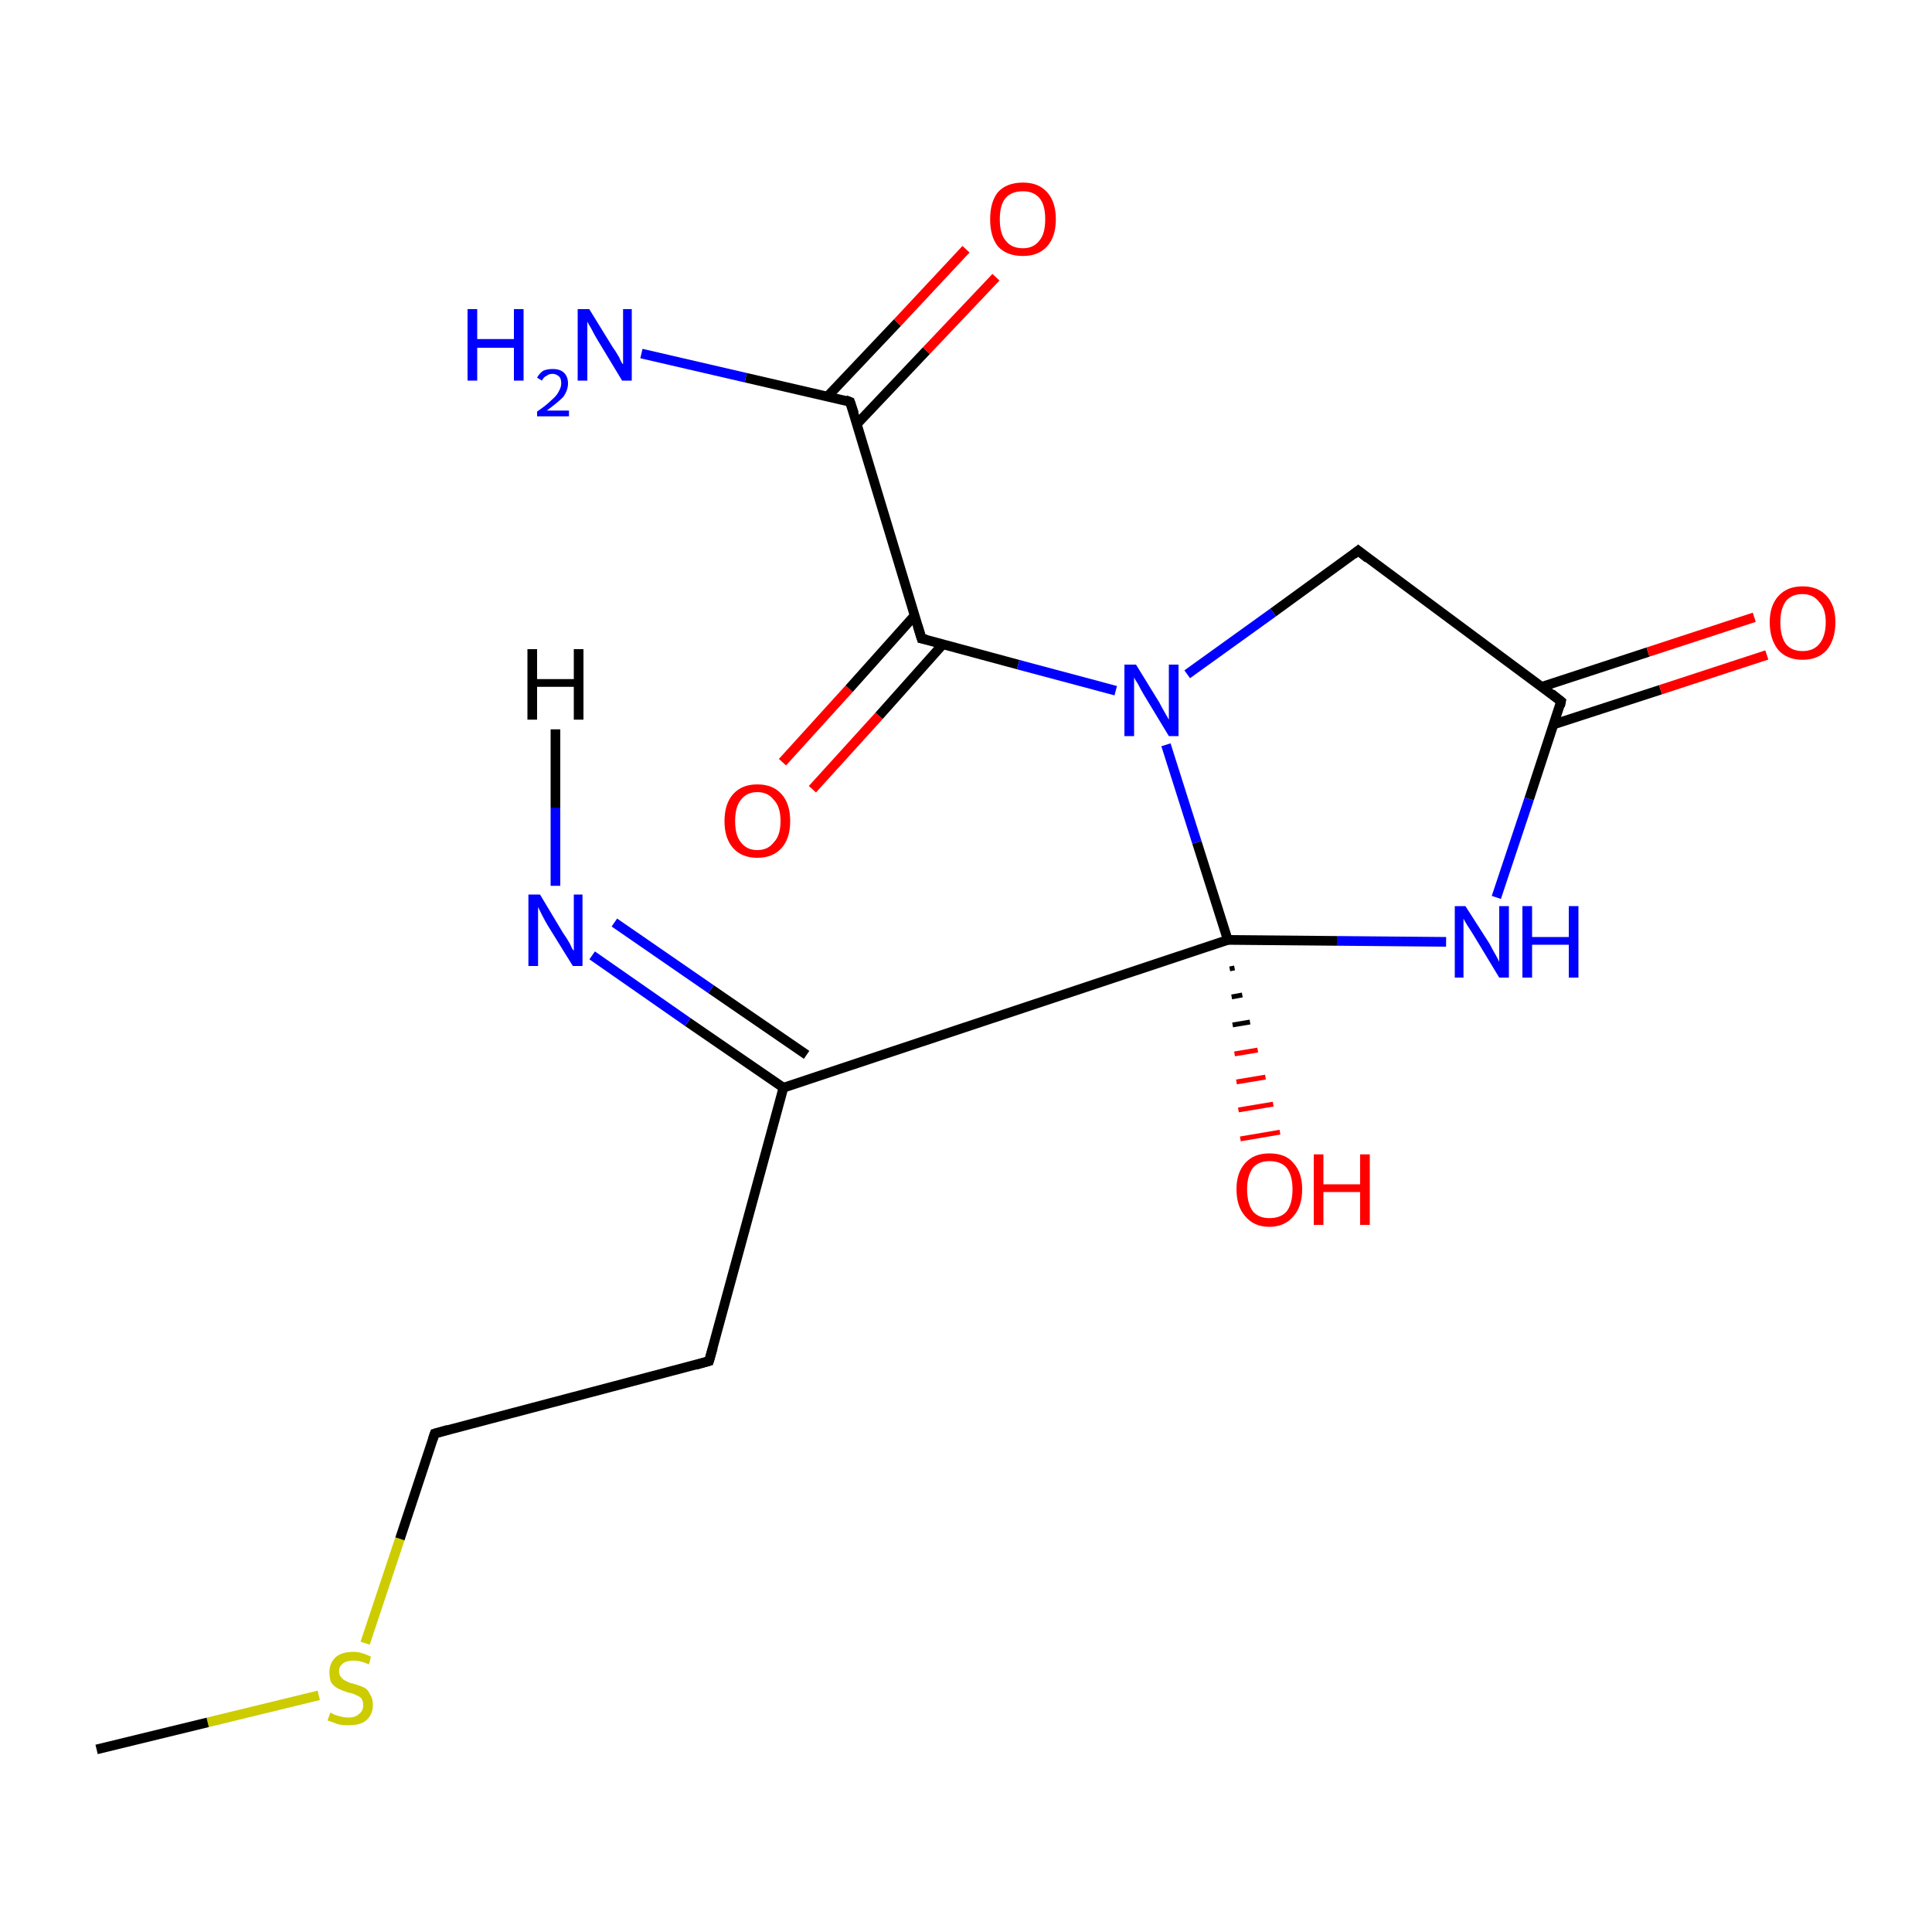 <?xml version='1.0' encoding='iso-8859-1'?>
<svg version='1.1' baseProfile='full'
              xmlns='http://www.w3.org/2000/svg'
                      xmlns:rdkit='http://www.rdkit.org/xml'
                      xmlns:xlink='http://www.w3.org/1999/xlink'
                  xml:space='preserve'
width='200px' height='200px' viewBox='0 0 200 200'>
<!-- END OF HEADER -->
<rect style='opacity:1.0;fill:#FFFFFF;stroke:none' width='200.0' height='200.0' x='0.0' y='0.0'> </rect>
<path class='bond-0 atom-4 atom-5' d='M 33.0,175.5 L 21.5,178.3' style='fill:none;fill-rule:evenodd;stroke:#CCCC00;stroke-width:1.0px;stroke-linecap:butt;stroke-linejoin:miter;stroke-opacity:1' />
<path class='bond-0 atom-4 atom-5' d='M 21.5,178.3 L 10.0,181.1' style='fill:none;fill-rule:evenodd;stroke:#000000;stroke-width:1.0px;stroke-linecap:butt;stroke-linejoin:miter;stroke-opacity:1' />
<path class='bond-1 atom-4 atom-3' d='M 37.8,170.1 L 41.4,159.3' style='fill:none;fill-rule:evenodd;stroke:#CCCC00;stroke-width:1.0px;stroke-linecap:butt;stroke-linejoin:miter;stroke-opacity:1' />
<path class='bond-1 atom-4 atom-3' d='M 41.4,159.3 L 45.0,148.4' style='fill:none;fill-rule:evenodd;stroke:#000000;stroke-width:1.0px;stroke-linecap:butt;stroke-linejoin:miter;stroke-opacity:1' />
<path class='bond-2 atom-3 atom-1' d='M 45.0,148.4 L 73.4,140.9' style='fill:none;fill-rule:evenodd;stroke:#000000;stroke-width:1.0px;stroke-linecap:butt;stroke-linejoin:miter;stroke-opacity:1' />
<path class='bond-3 atom-1 atom-9' d='M 73.4,140.9 L 81.1,112.6' style='fill:none;fill-rule:evenodd;stroke:#000000;stroke-width:1.0px;stroke-linecap:butt;stroke-linejoin:miter;stroke-opacity:1' />
<path class='bond-4 atom-16 atom-7' d='M 81.0,78.9 L 87.9,71.3' style='fill:none;fill-rule:evenodd;stroke:#FF0000;stroke-width:1.0px;stroke-linecap:butt;stroke-linejoin:miter;stroke-opacity:1' />
<path class='bond-4 atom-16 atom-7' d='M 87.9,71.3 L 94.7,63.7' style='fill:none;fill-rule:evenodd;stroke:#000000;stroke-width:1.0px;stroke-linecap:butt;stroke-linejoin:miter;stroke-opacity:1' />
<path class='bond-4 atom-16 atom-7' d='M 84.1,81.7 L 91.0,74.1' style='fill:none;fill-rule:evenodd;stroke:#FF0000;stroke-width:1.0px;stroke-linecap:butt;stroke-linejoin:miter;stroke-opacity:1' />
<path class='bond-4 atom-16 atom-7' d='M 91.0,74.1 L 97.6,66.7' style='fill:none;fill-rule:evenodd;stroke:#000000;stroke-width:1.0px;stroke-linecap:butt;stroke-linejoin:miter;stroke-opacity:1' />
<path class='bond-5 atom-9 atom-12' d='M 81.1,112.6 L 71.2,105.8' style='fill:none;fill-rule:evenodd;stroke:#000000;stroke-width:1.0px;stroke-linecap:butt;stroke-linejoin:miter;stroke-opacity:1' />
<path class='bond-5 atom-9 atom-12' d='M 71.2,105.8 L 61.3,98.9' style='fill:none;fill-rule:evenodd;stroke:#0000FF;stroke-width:1.0px;stroke-linecap:butt;stroke-linejoin:miter;stroke-opacity:1' />
<path class='bond-5 atom-9 atom-12' d='M 83.5,109.2 L 73.6,102.4' style='fill:none;fill-rule:evenodd;stroke:#000000;stroke-width:1.0px;stroke-linecap:butt;stroke-linejoin:miter;stroke-opacity:1' />
<path class='bond-5 atom-9 atom-12' d='M 73.6,102.4 L 63.6,95.5' style='fill:none;fill-rule:evenodd;stroke:#0000FF;stroke-width:1.0px;stroke-linecap:butt;stroke-linejoin:miter;stroke-opacity:1' />
<path class='bond-6 atom-9 atom-6' d='M 81.1,112.6 L 127.1,97.3' style='fill:none;fill-rule:evenodd;stroke:#000000;stroke-width:1.0px;stroke-linecap:butt;stroke-linejoin:miter;stroke-opacity:1' />
<path class='bond-7 atom-7 atom-14' d='M 95.4,66.1 L 105.4,68.8' style='fill:none;fill-rule:evenodd;stroke:#000000;stroke-width:1.0px;stroke-linecap:butt;stroke-linejoin:miter;stroke-opacity:1' />
<path class='bond-7 atom-7 atom-14' d='M 105.4,68.8 L 115.5,71.5' style='fill:none;fill-rule:evenodd;stroke:#0000FF;stroke-width:1.0px;stroke-linecap:butt;stroke-linejoin:miter;stroke-opacity:1' />
<path class='bond-8 atom-7 atom-10' d='M 95.4,66.1 L 88.0,41.6' style='fill:none;fill-rule:evenodd;stroke:#000000;stroke-width:1.0px;stroke-linecap:butt;stroke-linejoin:miter;stroke-opacity:1' />
<path class='bond-9 atom-14 atom-6' d='M 120.7,77.1 L 123.9,87.2' style='fill:none;fill-rule:evenodd;stroke:#0000FF;stroke-width:1.0px;stroke-linecap:butt;stroke-linejoin:miter;stroke-opacity:1' />
<path class='bond-9 atom-14 atom-6' d='M 123.9,87.2 L 127.1,97.3' style='fill:none;fill-rule:evenodd;stroke:#000000;stroke-width:1.0px;stroke-linecap:butt;stroke-linejoin:miter;stroke-opacity:1' />
<path class='bond-10 atom-14 atom-11' d='M 122.9,69.8 L 131.8,63.4' style='fill:none;fill-rule:evenodd;stroke:#0000FF;stroke-width:1.0px;stroke-linecap:butt;stroke-linejoin:miter;stroke-opacity:1' />
<path class='bond-10 atom-14 atom-11' d='M 131.8,63.4 L 140.6,57.0' style='fill:none;fill-rule:evenodd;stroke:#000000;stroke-width:1.0px;stroke-linecap:butt;stroke-linejoin:miter;stroke-opacity:1' />
<path class='bond-11 atom-13 atom-10' d='M 66.4,36.6 L 77.2,39.1' style='fill:none;fill-rule:evenodd;stroke:#0000FF;stroke-width:1.0px;stroke-linecap:butt;stroke-linejoin:miter;stroke-opacity:1' />
<path class='bond-11 atom-13 atom-10' d='M 77.2,39.1 L 88.0,41.6' style='fill:none;fill-rule:evenodd;stroke:#000000;stroke-width:1.0px;stroke-linecap:butt;stroke-linejoin:miter;stroke-opacity:1' />
<path class='bond-12 atom-6 atom-0' d='M 127.8,100.2 L 127.3,100.3' style='fill:none;fill-rule:evenodd;stroke:#000000;stroke-width:0.5px;stroke-linecap:butt;stroke-linejoin:miter;stroke-opacity:1' />
<path class='bond-12 atom-6 atom-0' d='M 128.6,103.0 L 127.5,103.2' style='fill:none;fill-rule:evenodd;stroke:#000000;stroke-width:0.5px;stroke-linecap:butt;stroke-linejoin:miter;stroke-opacity:1' />
<path class='bond-12 atom-6 atom-0' d='M 129.4,105.8 L 127.6,106.1' style='fill:none;fill-rule:evenodd;stroke:#000000;stroke-width:0.5px;stroke-linecap:butt;stroke-linejoin:miter;stroke-opacity:1' />
<path class='bond-12 atom-6 atom-0' d='M 130.2,108.7 L 127.8,109.1' style='fill:none;fill-rule:evenodd;stroke:#FF0000;stroke-width:0.5px;stroke-linecap:butt;stroke-linejoin:miter;stroke-opacity:1' />
<path class='bond-12 atom-6 atom-0' d='M 131.0,111.5 L 128.0,112.0' style='fill:none;fill-rule:evenodd;stroke:#FF0000;stroke-width:0.5px;stroke-linecap:butt;stroke-linejoin:miter;stroke-opacity:1' />
<path class='bond-12 atom-6 atom-0' d='M 131.8,114.3 L 128.2,114.9' style='fill:none;fill-rule:evenodd;stroke:#FF0000;stroke-width:0.5px;stroke-linecap:butt;stroke-linejoin:miter;stroke-opacity:1' />
<path class='bond-12 atom-6 atom-0' d='M 132.5,117.2 L 128.4,117.9' style='fill:none;fill-rule:evenodd;stroke:#FF0000;stroke-width:0.5px;stroke-linecap:butt;stroke-linejoin:miter;stroke-opacity:1' />
<path class='bond-13 atom-10 atom-2' d='M 88.7,43.9 L 95.9,36.3' style='fill:none;fill-rule:evenodd;stroke:#000000;stroke-width:1.0px;stroke-linecap:butt;stroke-linejoin:miter;stroke-opacity:1' />
<path class='bond-13 atom-10 atom-2' d='M 95.9,36.3 L 103.1,28.7' style='fill:none;fill-rule:evenodd;stroke:#FF0000;stroke-width:1.0px;stroke-linecap:butt;stroke-linejoin:miter;stroke-opacity:1' />
<path class='bond-13 atom-10 atom-2' d='M 85.7,41.0 L 92.9,33.4' style='fill:none;fill-rule:evenodd;stroke:#000000;stroke-width:1.0px;stroke-linecap:butt;stroke-linejoin:miter;stroke-opacity:1' />
<path class='bond-13 atom-10 atom-2' d='M 92.9,33.4 L 100.0,25.8' style='fill:none;fill-rule:evenodd;stroke:#FF0000;stroke-width:1.0px;stroke-linecap:butt;stroke-linejoin:miter;stroke-opacity:1' />
<path class='bond-14 atom-6 atom-15' d='M 127.1,97.3 L 138.4,97.4' style='fill:none;fill-rule:evenodd;stroke:#000000;stroke-width:1.0px;stroke-linecap:butt;stroke-linejoin:miter;stroke-opacity:1' />
<path class='bond-14 atom-6 atom-15' d='M 138.4,97.4 L 149.7,97.5' style='fill:none;fill-rule:evenodd;stroke:#0000FF;stroke-width:1.0px;stroke-linecap:butt;stroke-linejoin:miter;stroke-opacity:1' />
<path class='bond-15 atom-11 atom-8' d='M 140.6,57.0 L 161.6,72.6' style='fill:none;fill-rule:evenodd;stroke:#000000;stroke-width:1.0px;stroke-linecap:butt;stroke-linejoin:miter;stroke-opacity:1' />
<path class='bond-16 atom-15 atom-8' d='M 154.9,92.9 L 158.3,82.7' style='fill:none;fill-rule:evenodd;stroke:#0000FF;stroke-width:1.0px;stroke-linecap:butt;stroke-linejoin:miter;stroke-opacity:1' />
<path class='bond-16 atom-15 atom-8' d='M 158.3,82.7 L 161.6,72.6' style='fill:none;fill-rule:evenodd;stroke:#000000;stroke-width:1.0px;stroke-linecap:butt;stroke-linejoin:miter;stroke-opacity:1' />
<path class='bond-17 atom-8 atom-17' d='M 160.8,75.0 L 171.9,71.4' style='fill:none;fill-rule:evenodd;stroke:#000000;stroke-width:1.0px;stroke-linecap:butt;stroke-linejoin:miter;stroke-opacity:1' />
<path class='bond-17 atom-8 atom-17' d='M 171.9,71.4 L 182.9,67.8' style='fill:none;fill-rule:evenodd;stroke:#FF0000;stroke-width:1.0px;stroke-linecap:butt;stroke-linejoin:miter;stroke-opacity:1' />
<path class='bond-17 atom-8 atom-17' d='M 159.6,71.1 L 170.6,67.5' style='fill:none;fill-rule:evenodd;stroke:#000000;stroke-width:1.0px;stroke-linecap:butt;stroke-linejoin:miter;stroke-opacity:1' />
<path class='bond-17 atom-8 atom-17' d='M 170.6,67.5 L 181.6,63.9' style='fill:none;fill-rule:evenodd;stroke:#FF0000;stroke-width:1.0px;stroke-linecap:butt;stroke-linejoin:miter;stroke-opacity:1' />
<path class='bond-18 atom-12 atom-18' d='M 57.5,91.7 L 57.5,83.6' style='fill:none;fill-rule:evenodd;stroke:#0000FF;stroke-width:1.0px;stroke-linecap:butt;stroke-linejoin:miter;stroke-opacity:1' />
<path class='bond-18 atom-12 atom-18' d='M 57.5,83.6 L 57.5,75.5' style='fill:none;fill-rule:evenodd;stroke:#000000;stroke-width:1.0px;stroke-linecap:butt;stroke-linejoin:miter;stroke-opacity:1' />
<path d='M 72.0,141.3 L 73.4,140.9 L 73.8,139.5' style='fill:none;stroke:#000000;stroke-width:1.0px;stroke-linecap:butt;stroke-linejoin:miter;stroke-miterlimit:10;stroke-opacity:1;' />
<path d='M 44.8,149.0 L 45.0,148.4 L 46.4,148.0' style='fill:none;stroke:#000000;stroke-width:1.0px;stroke-linecap:butt;stroke-linejoin:miter;stroke-miterlimit:10;stroke-opacity:1;' />
<path d='M 95.9,66.2 L 95.4,66.1 L 95.0,64.8' style='fill:none;stroke:#000000;stroke-width:1.0px;stroke-linecap:butt;stroke-linejoin:miter;stroke-miterlimit:10;stroke-opacity:1;' />
<path d='M 160.6,71.8 L 161.6,72.6 L 161.5,73.1' style='fill:none;stroke:#000000;stroke-width:1.0px;stroke-linecap:butt;stroke-linejoin:miter;stroke-miterlimit:10;stroke-opacity:1;' />
<path d='M 88.4,42.8 L 88.0,41.6 L 87.5,41.4' style='fill:none;stroke:#000000;stroke-width:1.0px;stroke-linecap:butt;stroke-linejoin:miter;stroke-miterlimit:10;stroke-opacity:1;' />
<path d='M 140.1,57.4 L 140.6,57.0 L 141.6,57.8' style='fill:none;stroke:#000000;stroke-width:1.0px;stroke-linecap:butt;stroke-linejoin:miter;stroke-miterlimit:10;stroke-opacity:1;' />
<path class='atom-0' d='M 128.0 123.1
Q 128.0 121.4, 128.9 120.4
Q 129.8 119.4, 131.4 119.4
Q 133.1 119.4, 133.9 120.4
Q 134.8 121.4, 134.8 123.1
Q 134.8 124.9, 133.9 125.9
Q 133.0 127.0, 131.4 127.0
Q 129.8 127.0, 128.9 125.9
Q 128.0 124.9, 128.0 123.1
M 131.4 126.1
Q 132.6 126.1, 133.2 125.4
Q 133.8 124.6, 133.8 123.1
Q 133.8 121.7, 133.2 120.9
Q 132.6 120.2, 131.4 120.2
Q 130.3 120.2, 129.7 120.9
Q 129.1 121.7, 129.1 123.1
Q 129.1 124.6, 129.7 125.4
Q 130.3 126.1, 131.4 126.1
' fill='#FF0000'/>
<path class='atom-0' d='M 136.0 119.5
L 137.0 119.5
L 137.0 122.6
L 140.8 122.6
L 140.8 119.5
L 141.8 119.5
L 141.8 126.8
L 140.8 126.8
L 140.8 123.4
L 137.0 123.4
L 137.0 126.8
L 136.0 126.8
L 136.0 119.5
' fill='#FF0000'/>
<path class='atom-2' d='M 102.5 22.7
Q 102.5 20.9, 103.3 19.9
Q 104.2 18.9, 105.9 18.9
Q 107.5 18.9, 108.4 19.9
Q 109.3 20.9, 109.3 22.7
Q 109.3 24.5, 108.4 25.5
Q 107.5 26.5, 105.9 26.5
Q 104.2 26.5, 103.3 25.5
Q 102.5 24.5, 102.5 22.7
M 105.9 25.7
Q 107.0 25.7, 107.6 24.9
Q 108.2 24.2, 108.2 22.7
Q 108.2 21.2, 107.6 20.5
Q 107.0 19.8, 105.9 19.8
Q 104.7 19.8, 104.1 20.5
Q 103.5 21.2, 103.5 22.7
Q 103.5 24.2, 104.1 24.9
Q 104.7 25.7, 105.9 25.7
' fill='#FF0000'/>
<path class='atom-4' d='M 34.2 177.3
Q 34.3 177.3, 34.6 177.5
Q 34.9 177.6, 35.3 177.7
Q 35.7 177.8, 36.1 177.8
Q 36.8 177.8, 37.2 177.4
Q 37.6 177.1, 37.6 176.5
Q 37.6 176.1, 37.4 175.8
Q 37.2 175.6, 36.9 175.5
Q 36.6 175.3, 36.0 175.2
Q 35.4 175.0, 35.0 174.8
Q 34.6 174.6, 34.3 174.2
Q 34.1 173.8, 34.1 173.1
Q 34.1 172.2, 34.7 171.6
Q 35.3 171.0, 36.6 171.0
Q 37.4 171.0, 38.4 171.5
L 38.2 172.3
Q 37.3 171.9, 36.6 171.9
Q 35.9 171.9, 35.5 172.2
Q 35.1 172.5, 35.1 173.0
Q 35.1 173.4, 35.3 173.6
Q 35.5 173.9, 35.8 174.0
Q 36.1 174.2, 36.6 174.3
Q 37.3 174.5, 37.7 174.7
Q 38.1 174.9, 38.3 175.4
Q 38.6 175.8, 38.6 176.5
Q 38.6 177.5, 37.9 178.1
Q 37.3 178.6, 36.1 178.6
Q 35.5 178.6, 35.0 178.5
Q 34.5 178.3, 33.9 178.1
L 34.2 177.3
' fill='#CCCC00'/>
<path class='atom-12' d='M 55.9 92.6
L 58.3 96.6
Q 58.6 97.0, 59.0 97.7
Q 59.3 98.4, 59.4 98.4
L 59.4 92.6
L 60.3 92.6
L 60.3 100.0
L 59.3 100.0
L 56.7 95.8
Q 56.4 95.3, 56.1 94.7
Q 55.8 94.1, 55.7 93.9
L 55.7 100.0
L 54.7 100.0
L 54.7 92.6
L 55.9 92.6
' fill='#0000FF'/>
<path class='atom-13' d='M 48.4 32.0
L 49.4 32.0
L 49.4 35.1
L 53.2 35.1
L 53.2 32.0
L 54.2 32.0
L 54.2 39.4
L 53.2 39.4
L 53.2 36.0
L 49.4 36.0
L 49.4 39.4
L 48.4 39.4
L 48.4 32.0
' fill='#0000FF'/>
<path class='atom-13' d='M 55.6 39.1
Q 55.8 38.7, 56.2 38.4
Q 56.6 38.2, 57.2 38.2
Q 58.0 38.2, 58.4 38.6
Q 58.8 39.0, 58.8 39.7
Q 58.8 40.4, 58.3 41.1
Q 57.7 41.7, 56.6 42.5
L 58.9 42.5
L 58.9 43.1
L 55.6 43.1
L 55.6 42.6
Q 56.5 42.0, 57.0 41.5
Q 57.6 41.0, 57.8 40.6
Q 58.1 40.1, 58.1 39.7
Q 58.1 39.2, 57.9 39.0
Q 57.6 38.7, 57.2 38.7
Q 56.8 38.7, 56.6 38.9
Q 56.3 39.0, 56.1 39.4
L 55.6 39.1
' fill='#0000FF'/>
<path class='atom-13' d='M 61.0 32.0
L 63.4 35.9
Q 63.7 36.3, 64.1 37.0
Q 64.4 37.7, 64.5 37.7
L 64.5 32.0
L 65.4 32.0
L 65.4 39.4
L 64.4 39.4
L 61.8 35.1
Q 61.5 34.6, 61.2 34.0
Q 60.9 33.5, 60.8 33.3
L 60.8 39.4
L 59.8 39.4
L 59.8 32.0
L 61.0 32.0
' fill='#0000FF'/>
<path class='atom-14' d='M 117.6 68.8
L 120.0 72.7
Q 120.2 73.1, 120.6 73.8
Q 121.0 74.5, 121.0 74.5
L 121.0 68.8
L 122.0 68.8
L 122.0 76.2
L 121.0 76.2
L 118.4 71.9
Q 118.1 71.4, 117.8 70.8
Q 117.4 70.2, 117.4 70.1
L 117.4 76.2
L 116.4 76.2
L 116.4 68.8
L 117.6 68.8
' fill='#0000FF'/>
<path class='atom-15' d='M 151.7 93.8
L 154.2 97.7
Q 154.4 98.1, 154.8 98.8
Q 155.2 99.5, 155.2 99.6
L 155.2 93.8
L 156.2 93.8
L 156.2 101.2
L 155.2 101.2
L 152.6 96.9
Q 152.3 96.4, 151.9 95.8
Q 151.6 95.3, 151.5 95.1
L 151.5 101.2
L 150.6 101.2
L 150.6 93.8
L 151.7 93.8
' fill='#0000FF'/>
<path class='atom-15' d='M 157.6 93.8
L 158.6 93.8
L 158.6 97.0
L 162.4 97.0
L 162.4 93.8
L 163.4 93.8
L 163.4 101.2
L 162.4 101.2
L 162.4 97.8
L 158.6 97.8
L 158.6 101.2
L 157.6 101.2
L 157.6 93.8
' fill='#0000FF'/>
<path class='atom-16' d='M 75.0 85.0
Q 75.0 83.2, 75.9 82.2
Q 76.8 81.2, 78.4 81.2
Q 80.0 81.2, 80.9 82.2
Q 81.8 83.2, 81.8 85.0
Q 81.8 86.8, 80.9 87.8
Q 80.0 88.8, 78.4 88.8
Q 76.8 88.8, 75.9 87.8
Q 75.0 86.8, 75.0 85.0
M 78.4 88.0
Q 79.5 88.0, 80.1 87.2
Q 80.8 86.5, 80.8 85.0
Q 80.8 83.5, 80.1 82.8
Q 79.5 82.0, 78.4 82.0
Q 77.3 82.0, 76.7 82.8
Q 76.1 83.5, 76.1 85.0
Q 76.1 86.5, 76.7 87.2
Q 77.3 88.0, 78.4 88.0
' fill='#FF0000'/>
<path class='atom-17' d='M 183.2 64.4
Q 183.2 62.7, 184.1 61.7
Q 185.0 60.7, 186.6 60.7
Q 188.2 60.7, 189.1 61.7
Q 190.0 62.7, 190.0 64.4
Q 190.0 66.2, 189.1 67.3
Q 188.2 68.3, 186.6 68.3
Q 185.0 68.3, 184.1 67.3
Q 183.2 66.2, 183.2 64.4
M 186.6 67.4
Q 187.7 67.4, 188.3 66.7
Q 189.0 65.9, 189.0 64.4
Q 189.0 63.0, 188.3 62.3
Q 187.7 61.5, 186.6 61.5
Q 185.5 61.5, 184.9 62.2
Q 184.3 63.0, 184.3 64.4
Q 184.3 65.9, 184.9 66.7
Q 185.5 67.4, 186.6 67.4
' fill='#FF0000'/>
<path class='atom-18' d='M 54.6 67.2
L 55.6 67.2
L 55.6 70.3
L 59.4 70.3
L 59.4 67.2
L 60.4 67.2
L 60.4 74.5
L 59.4 74.5
L 59.4 71.1
L 55.6 71.1
L 55.6 74.5
L 54.6 74.5
L 54.6 67.2
' fill='#000000'/>
</svg>
